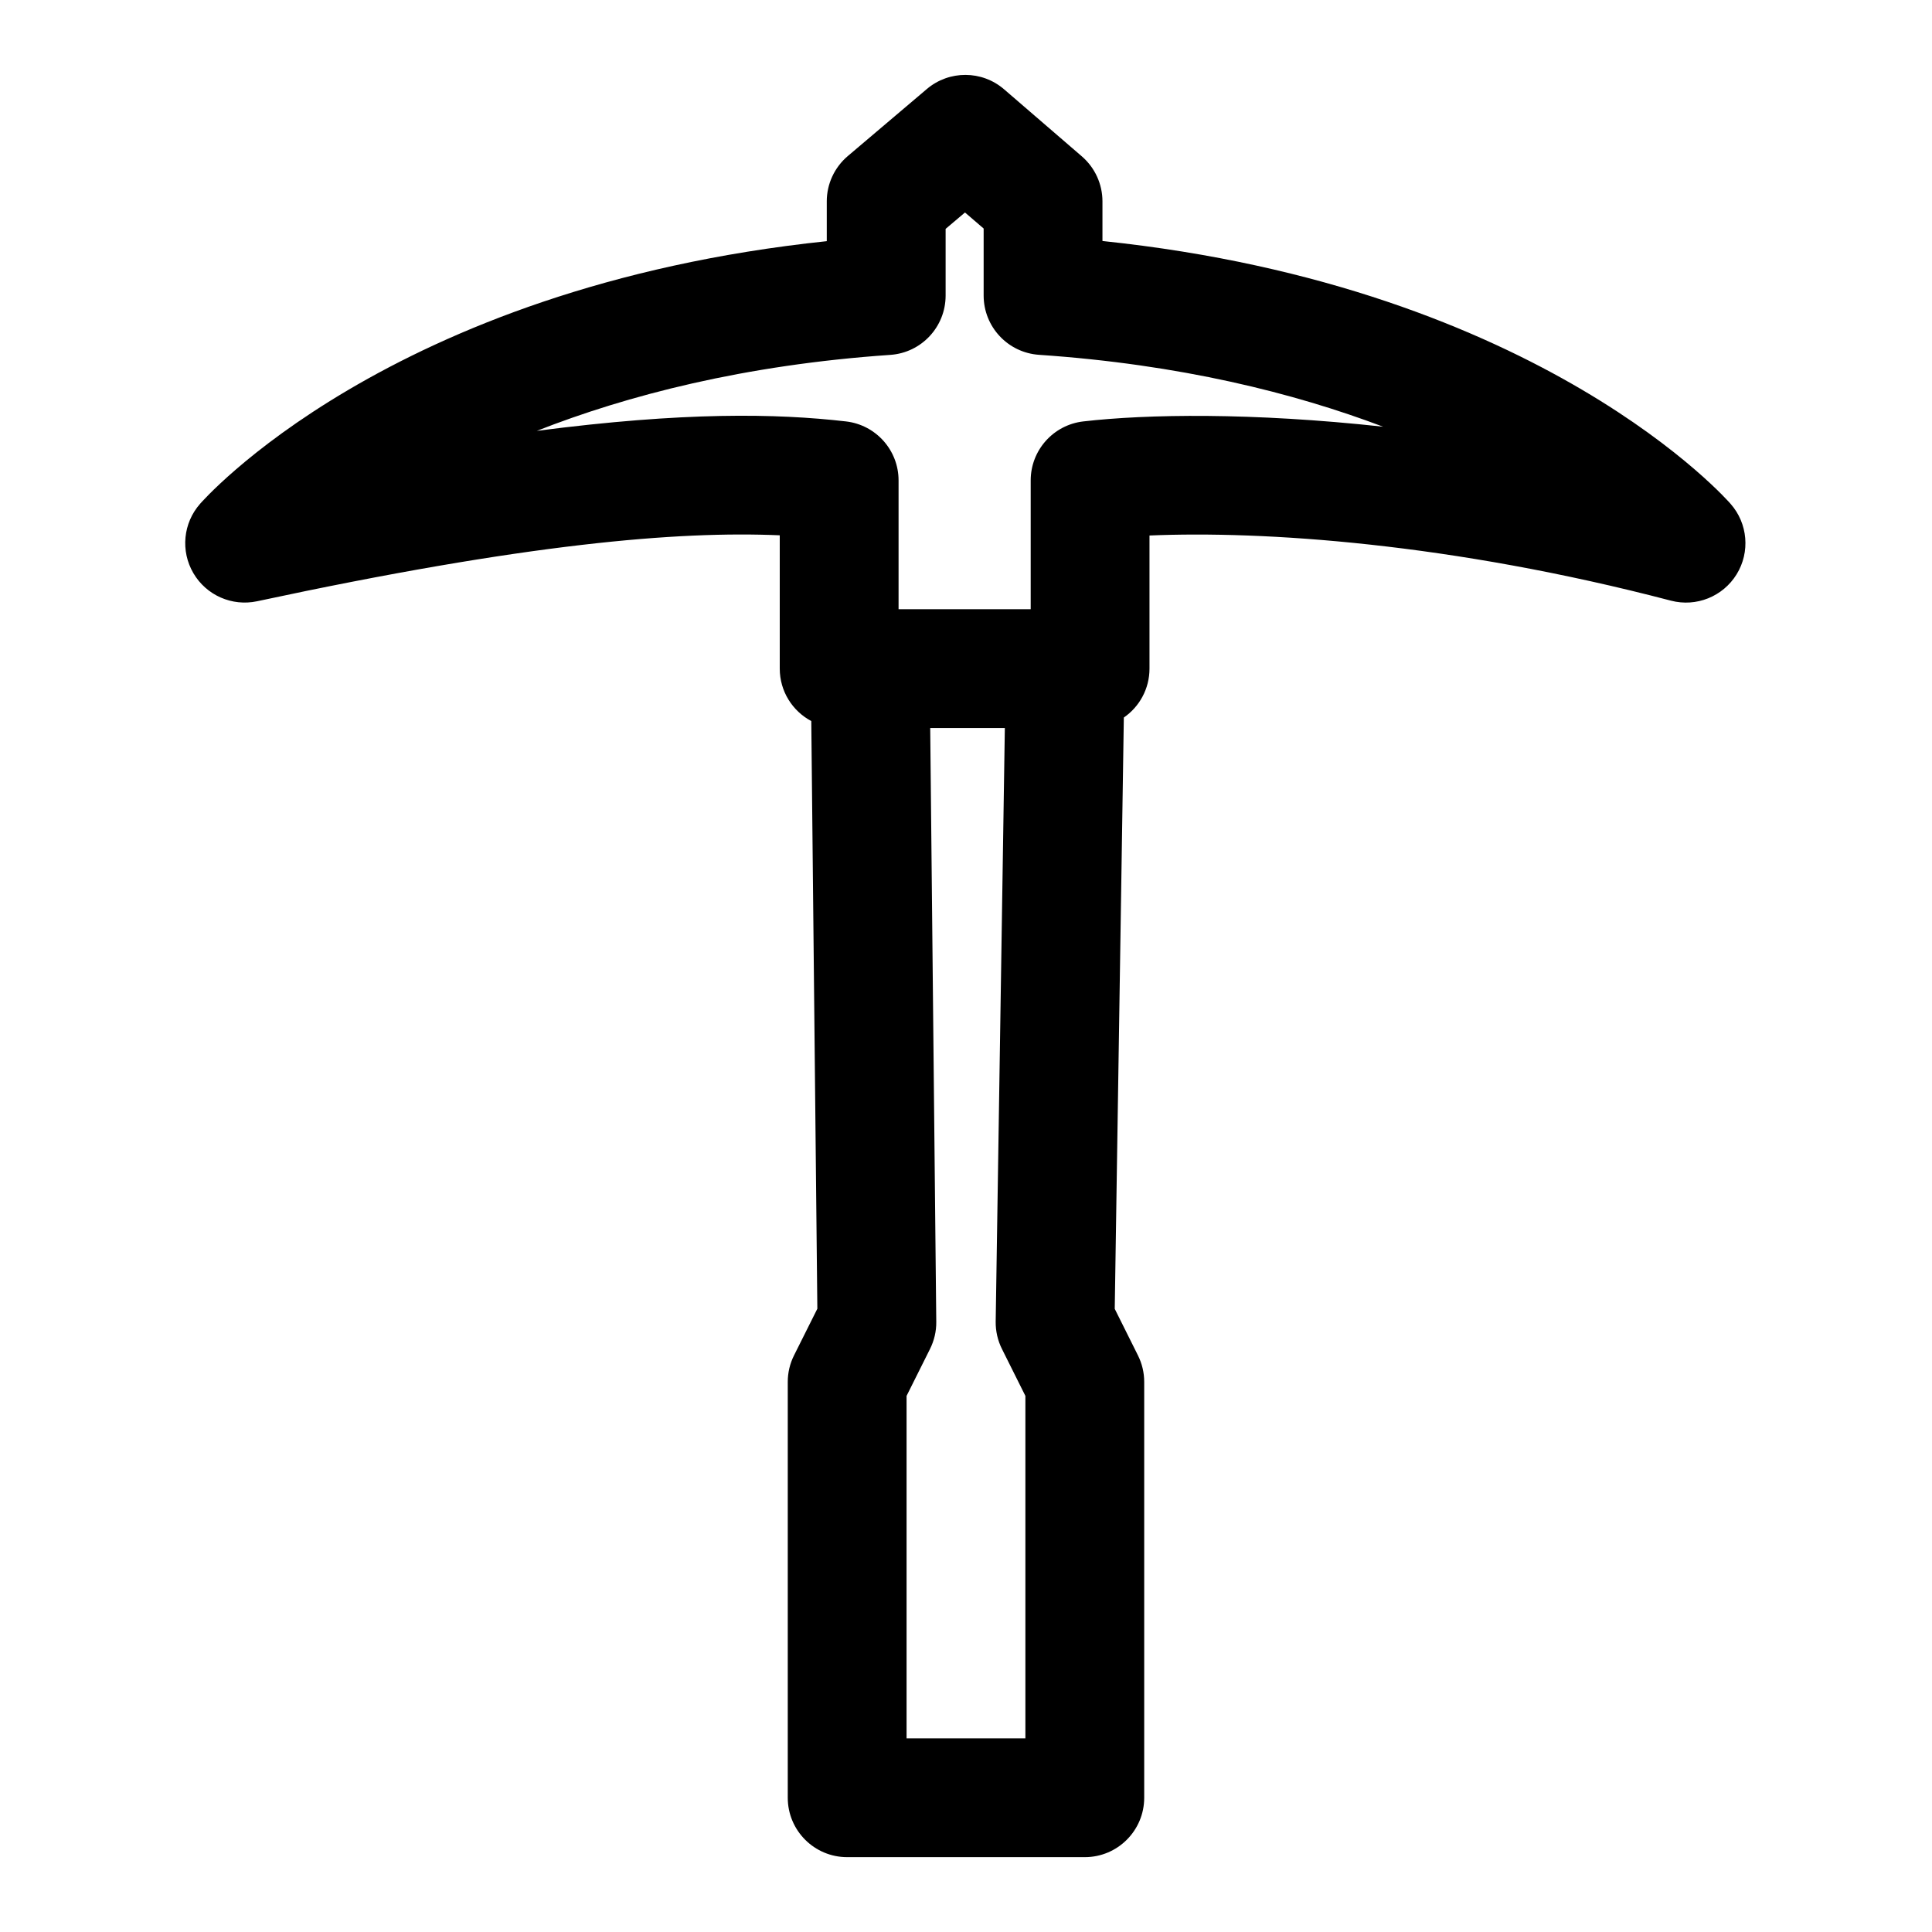 <?xml version="1.0" encoding="UTF-8"?>
<!-- Uploaded to: SVG Find, www.svgrepo.com, Generator: SVG Find Mixer Tools -->
<svg fill="#000000" width="800px" height="800px" version="1.1" viewBox="144 144 512 512" xmlns="http://www.w3.org/2000/svg">
 <path d="m359 335.09 1.605 155.74-6.172 12.344c-1.102 2.188-1.668 4.598-1.668 7.039v110.21c0 8.691 7.055 15.742 15.742 15.742h62.977c8.691 0 15.742-7.055 15.742-15.742v-110.21c0-2.441-0.566-4.848-1.668-7.039l-6.141-12.312 2.41-156.71c4.109-2.832 6.801-7.59 6.801-12.957v-35.281c30.055-1.273 79.68 1.953 138.2 17.27 6.707 1.746 13.762-1.086 17.398-6.992 3.621-5.887 2.977-13.477-1.605-18.672 0 0-49.547-57.449-166.46-69.652v-10.516c0-4.566-2-8.926-5.465-11.918l-20.594-17.758c-5.871-5.07-14.547-5.102-20.469-0.094l-20.957 17.773c-3.527 2.992-5.574 7.383-5.574 11.996v10.562c-116.63 12.266-166.08 69.605-166.08 69.605-4.504 5.102-5.211 12.516-1.777 18.375 3.434 5.871 10.234 8.863 16.895 7.445 71.445-15.32 111.52-18.641 138.5-17.477v35.328c0 6.031 3.387 11.258 8.359 13.902zm31.52 1.844h19.773l-2.426 157.3c-0.031 2.519 0.535 5.023 1.668 7.273l6.203 12.422v90.75h-31.488v-90.75l6.203-12.422c1.117-2.234 1.699-4.707 1.668-7.195l-1.605-157.38zm-10.578-98.887c8.25-0.566 14.656-7.43 14.656-15.711v-17.68l5.133-4.344 4.945 4.25v17.758c0 8.281 6.406 15.145 14.672 15.711 37.328 2.535 67.527 10.094 91.191 19.051-34.922-3.809-62.598-3.336-79.445-1.402-7.949 0.914-13.949 7.637-13.949 15.633v34.133h-35.016v-34.133c0-7.996-6-14.719-13.949-15.633-18.453-2.125-42.902-2.566-81.918 2.504 23.93-9.398 54.961-17.477 93.676-20.137z" fill-rule="evenodd"/>
</svg>